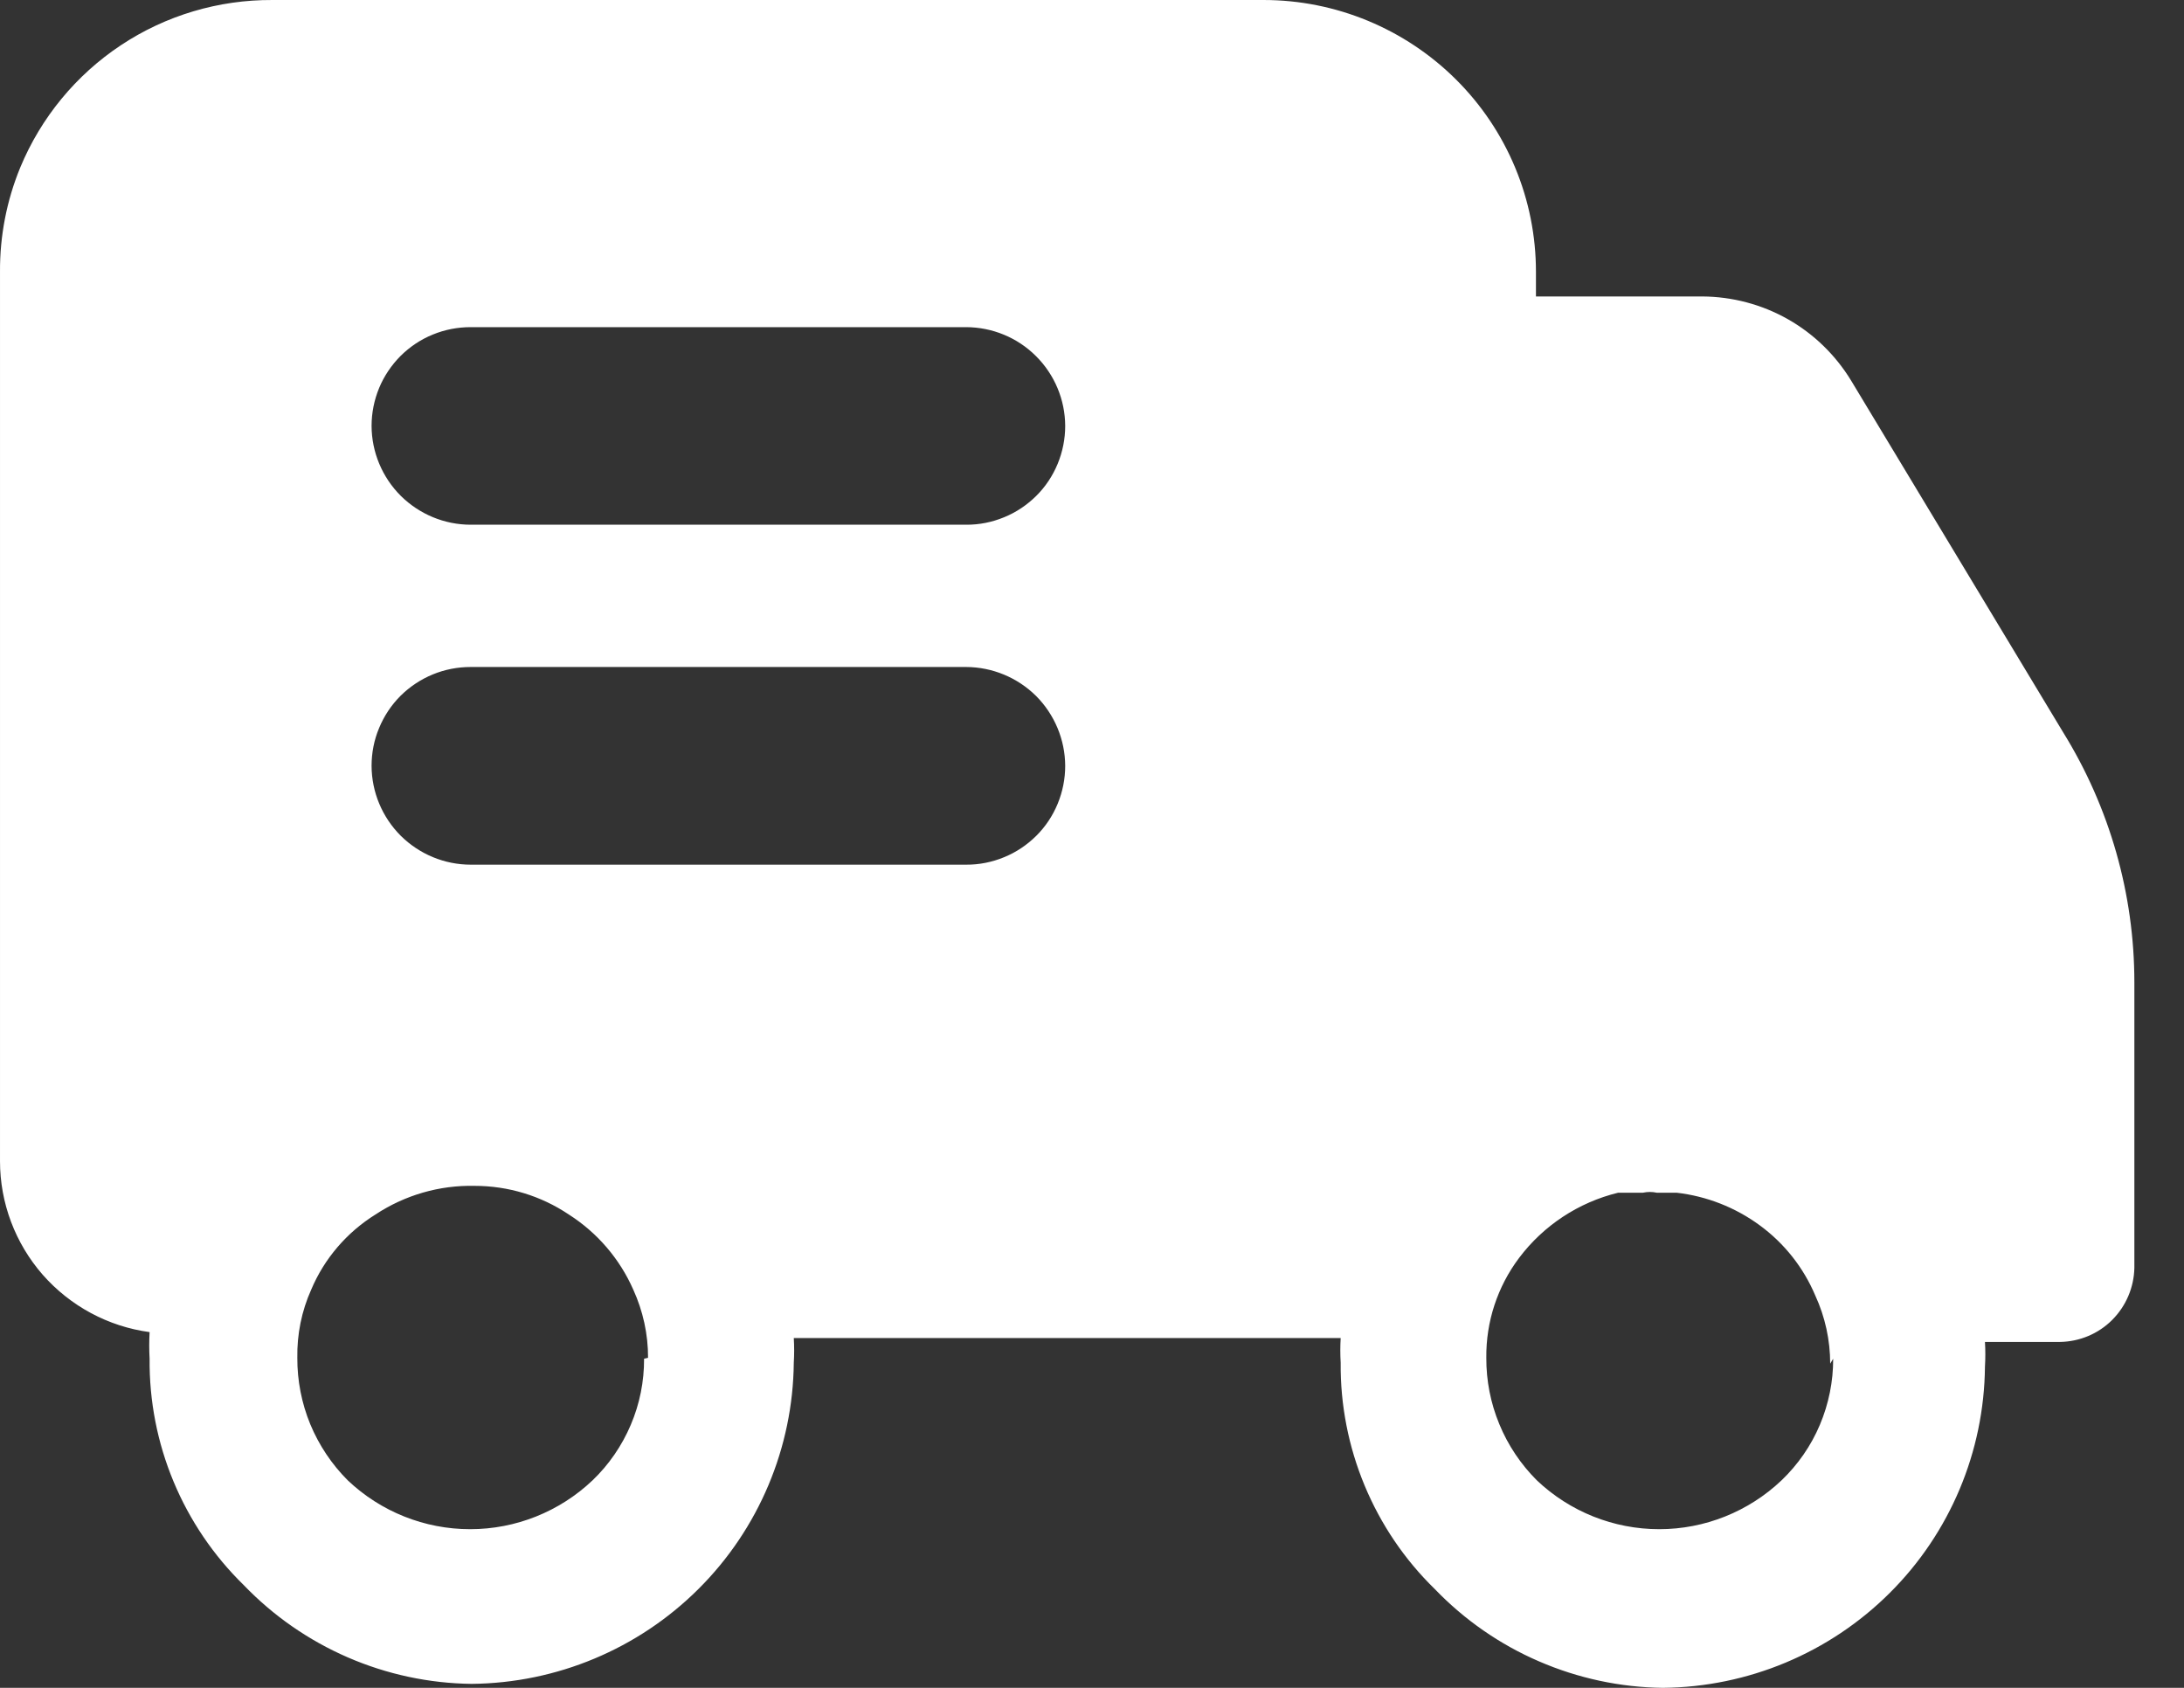 <svg width="22" height="17" viewBox="0 0 22 17" fill="none" xmlns="http://www.w3.org/2000/svg">
<rect x="0" y="0" width="22" height="17" fill="#333333" stroke="none"/>
<path d="M20.782 7.375L18.646 3.832C18.489 3.575 18.27 3.362 18.008 3.214C17.746 3.066 17.45 2.988 17.149 2.986H15.472V2.737C15.472 2.377 15.401 2.021 15.263 1.689C15.125 1.357 14.923 1.056 14.668 0.802C14.153 0.289 13.455 0 12.728 5.12881e-05H2.745C2.202 -0.003 1.67 0.155 1.217 0.456C0.765 0.756 0.412 1.185 0.204 1.687C0.067 2.02 -0.002 2.377 6.18945e-05 2.737V11.695C0 12.116 0.153 12.522 0.43 12.839C0.708 13.155 1.09 13.361 1.507 13.417C1.502 13.507 1.502 13.597 1.507 13.686C1.503 14.11 1.585 14.531 1.748 14.922C1.911 15.314 2.152 15.669 2.455 15.965C2.753 16.275 3.109 16.522 3.503 16.693C3.897 16.864 4.322 16.955 4.751 16.96C5.608 16.952 6.429 16.609 7.036 16.004C7.643 15.4 7.988 14.581 7.996 13.725C8.001 13.643 8.001 13.56 7.996 13.477H13.505C13.5 13.56 13.5 13.643 13.505 13.725C13.501 14.149 13.583 14.57 13.746 14.962C13.909 15.354 14.149 15.709 14.453 16.005C14.751 16.315 15.108 16.563 15.502 16.733C15.897 16.904 16.321 16.995 16.751 17C17.608 16.992 18.429 16.649 19.036 16.044C19.643 15.44 19.987 14.621 19.995 13.765C20 13.682 20 13.599 19.995 13.516H20.751C20.948 13.513 21.137 13.434 21.276 13.295C21.416 13.155 21.496 12.967 21.5 12.77V9.894C21.5 9.004 21.251 8.132 20.782 7.375ZM6.488 13.685C6.489 13.914 6.444 14.14 6.354 14.351C6.265 14.561 6.134 14.752 5.969 14.91C5.636 15.226 5.195 15.402 4.736 15.402C4.277 15.402 3.836 15.226 3.503 14.91C3.341 14.748 3.213 14.556 3.125 14.344C3.038 14.132 2.994 13.905 2.995 13.676C2.991 13.44 3.038 13.205 3.135 12.989C3.267 12.676 3.494 12.412 3.783 12.232C4.079 12.037 4.427 11.936 4.781 11.944C5.119 11.944 5.449 12.044 5.729 12.232C6.016 12.415 6.242 12.678 6.379 12.989C6.477 13.204 6.529 13.439 6.528 13.676L6.488 13.685ZM9.732 8.709H4.742C4.478 8.709 4.225 8.604 4.037 8.418C3.85 8.231 3.744 7.978 3.743 7.714C3.743 7.583 3.768 7.453 3.819 7.332C3.869 7.211 3.942 7.101 4.035 7.008C4.128 6.916 4.238 6.843 4.359 6.793C4.48 6.743 4.61 6.718 4.741 6.718H9.732C9.996 6.719 10.249 6.824 10.437 7.01C10.623 7.197 10.729 7.45 10.73 7.714C10.73 7.845 10.704 7.975 10.654 8.096C10.604 8.217 10.531 8.327 10.438 8.419C10.345 8.511 10.235 8.585 10.114 8.634C9.993 8.684 9.863 8.71 9.732 8.709ZM9.732 5.285H4.742C4.478 5.285 4.225 5.18 4.037 4.994C3.85 4.807 3.744 4.554 3.743 4.29C3.743 4.159 3.769 4.029 3.819 3.908C3.869 3.787 3.943 3.678 4.035 3.585C4.128 3.493 4.238 3.419 4.359 3.37C4.48 3.32 4.61 3.295 4.741 3.295H9.732C9.996 3.296 10.249 3.4 10.436 3.587C10.623 3.773 10.729 4.026 10.73 4.29C10.73 4.421 10.704 4.551 10.654 4.672C10.604 4.793 10.531 4.903 10.438 4.995C10.345 5.087 10.235 5.161 10.114 5.21C9.993 5.26 9.863 5.286 9.732 5.285ZM18.466 13.685C18.467 13.914 18.421 14.14 18.332 14.351C18.243 14.562 18.111 14.752 17.946 14.91C17.613 15.226 17.172 15.402 16.714 15.402C16.255 15.402 15.814 15.226 15.481 14.91C15.319 14.748 15.19 14.556 15.103 14.344C15.015 14.132 14.971 13.905 14.972 13.676C14.968 13.313 15.084 12.96 15.302 12.67C15.548 12.343 15.901 12.11 16.3 12.013H16.55C16.596 12.003 16.643 12.003 16.689 12.013H16.889C17.192 12.048 17.481 12.161 17.727 12.342C17.974 12.523 18.167 12.767 18.286 13.049C18.385 13.264 18.436 13.499 18.436 13.735L18.466 13.685Z" fill="white"/>
<path d="M16.711 11.934C16.665 11.924 16.617 11.924 16.571 11.934H16.711Z" fill="white"/>
</svg>
